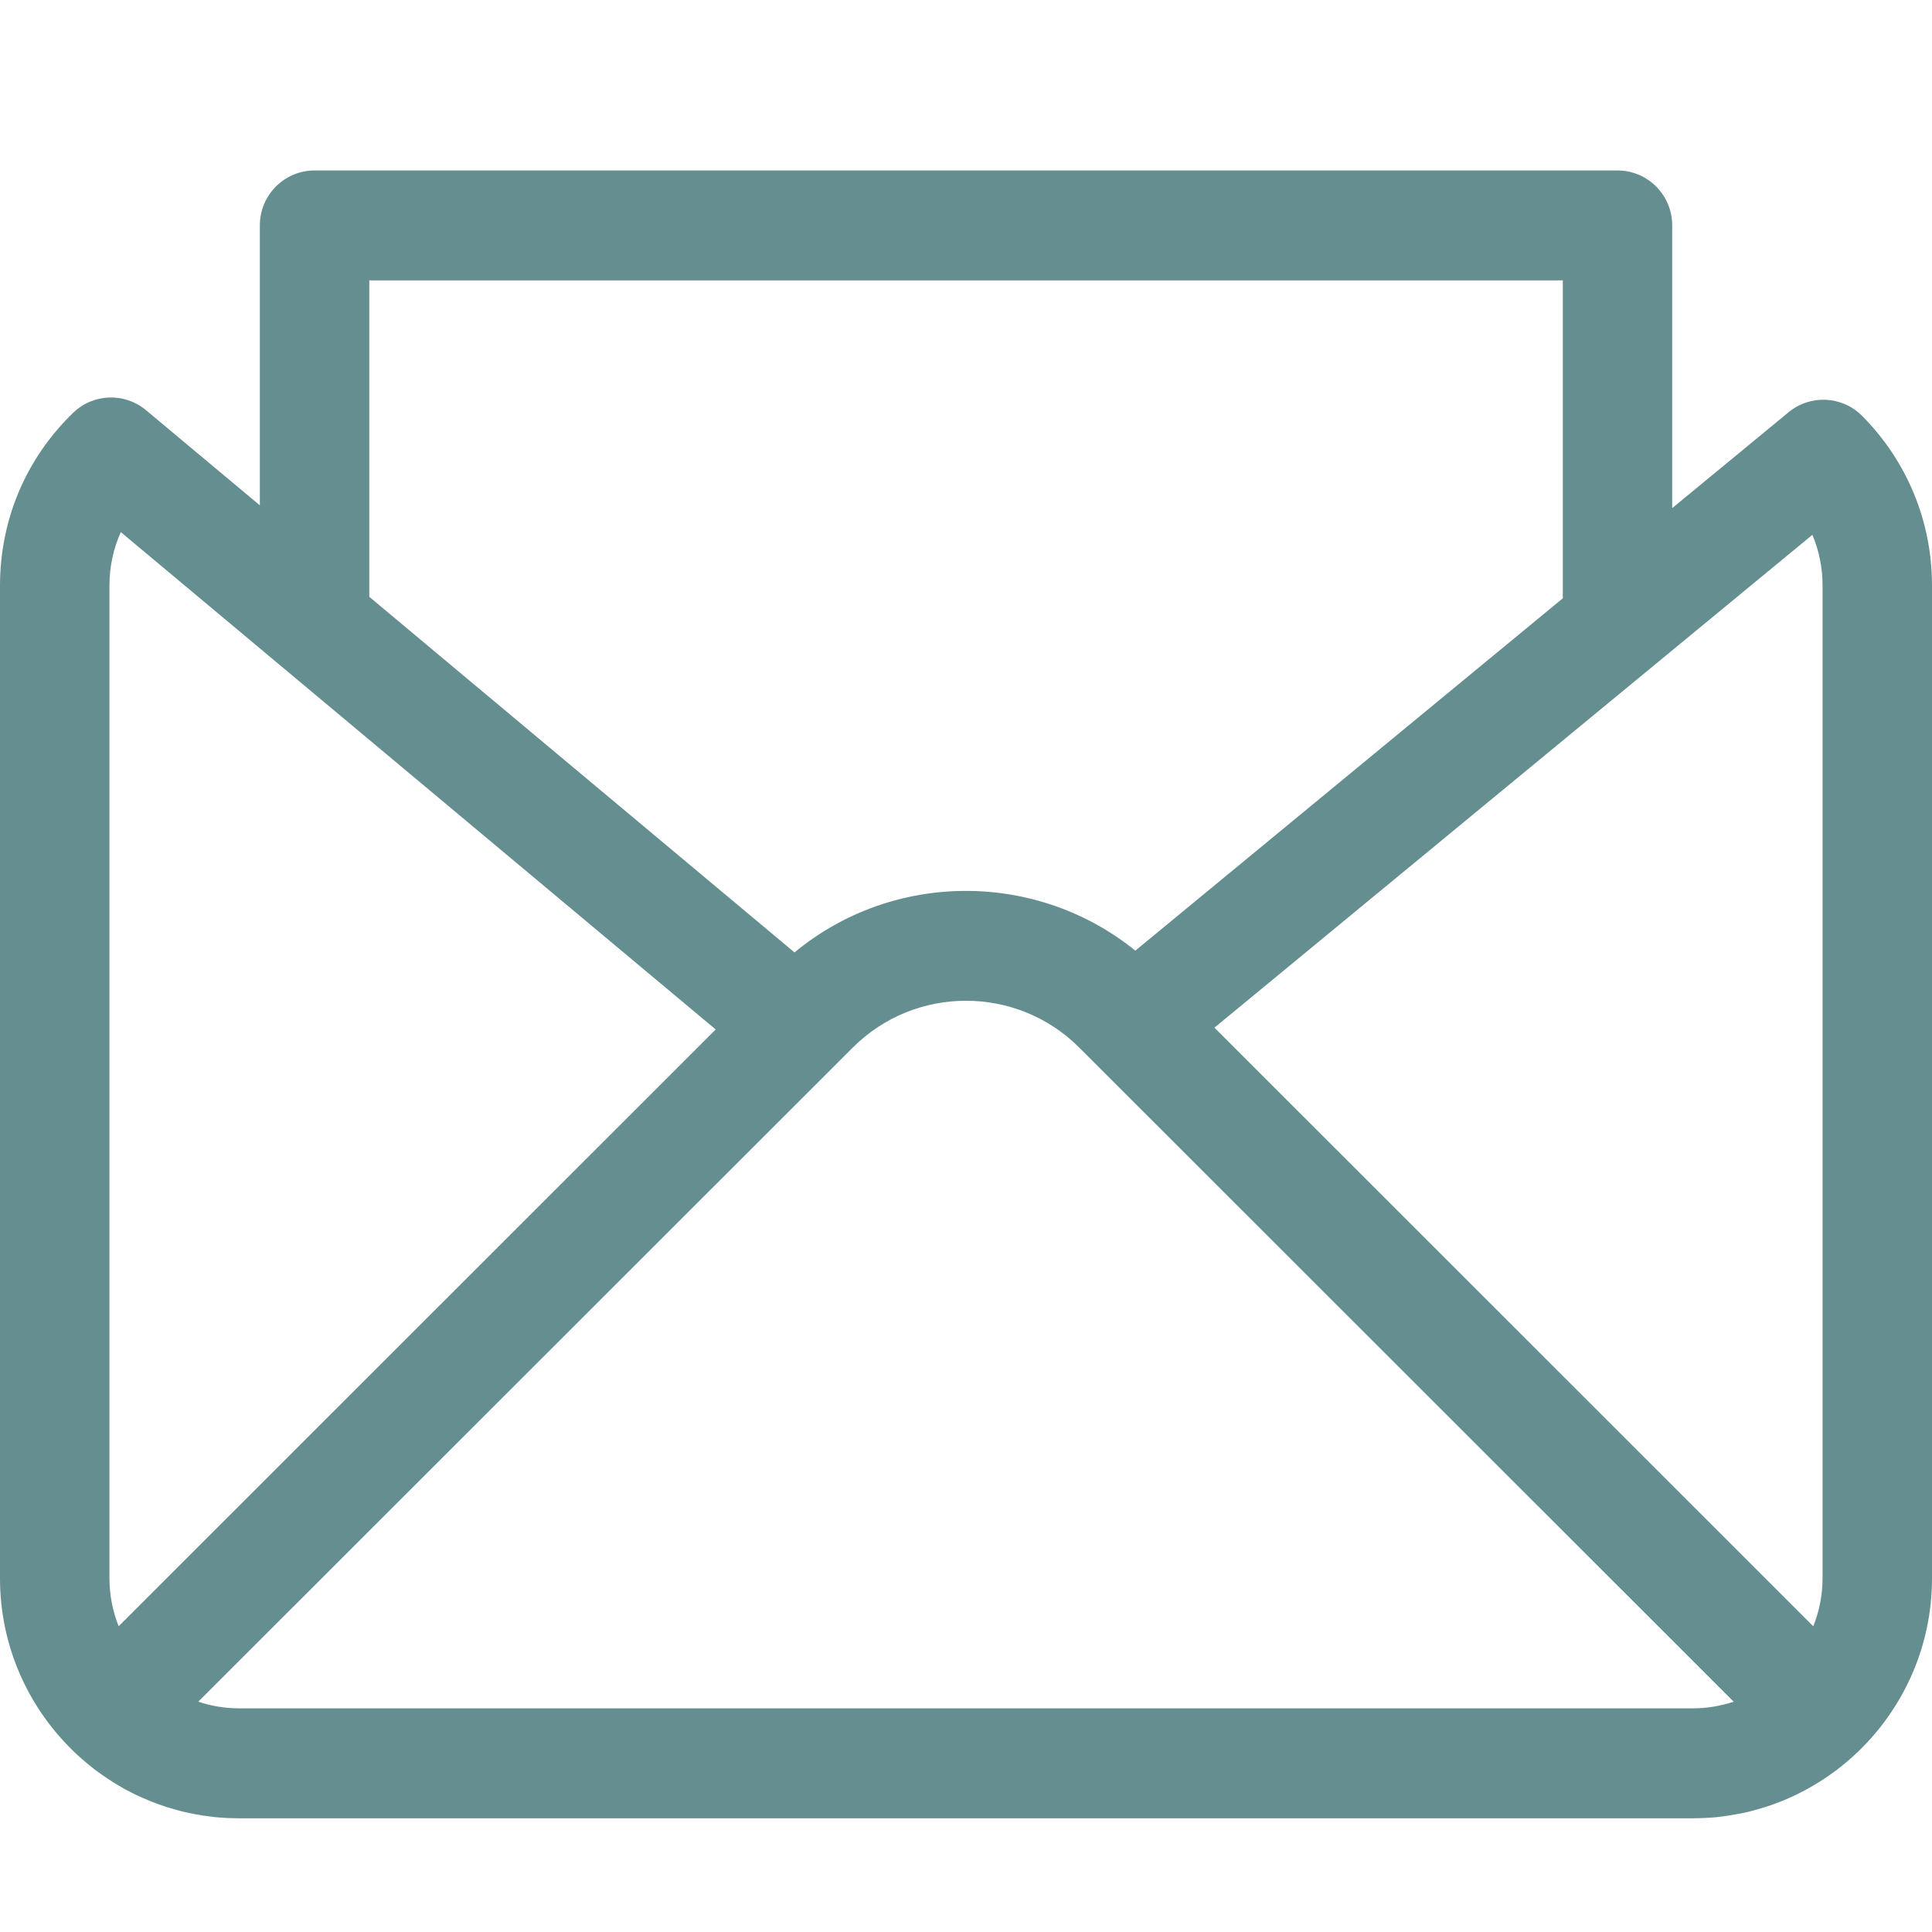 <?xml version="1.0" encoding="utf-8"?>
<svg width="34" height="34" viewBox="0 0 34 34" fill="none" xmlns="http://www.w3.org/2000/svg">
<path d="M28.465 3C28.996 3 29.428 3.432 29.428 3.966V8.942L31.477 7.254C31.86 6.939 32.419 6.966 32.769 7.318C33.563 8.116 34 9.178 34 10.306V27.775C34 28.964 33.508 30.038 32.719 30.807C32.717 30.808 32.716 30.811 32.714 30.812C32.707 30.82 32.699 30.826 32.691 30.833C32.658 30.865 32.624 30.896 32.59 30.927C32.563 30.951 32.536 30.975 32.509 30.998C32.488 31.016 32.467 31.033 32.446 31.05C32.412 31.078 32.377 31.106 32.342 31.133C32.324 31.147 32.305 31.16 32.287 31.174C32.135 31.287 31.976 31.389 31.811 31.48C31.803 31.484 31.794 31.489 31.785 31.494C31.744 31.516 31.703 31.537 31.662 31.558C31.637 31.57 31.613 31.583 31.588 31.595C31.551 31.612 31.514 31.629 31.477 31.645C31.454 31.655 31.432 31.665 31.409 31.675C31.358 31.696 31.306 31.717 31.254 31.736C31.247 31.739 31.24 31.741 31.232 31.744C31.178 31.764 31.124 31.782 31.069 31.8C31.056 31.804 31.043 31.808 31.03 31.811C30.99 31.824 30.95 31.835 30.909 31.847C30.879 31.855 30.85 31.864 30.819 31.872C30.769 31.885 30.718 31.896 30.667 31.907C30.657 31.909 30.647 31.911 30.637 31.913C30.582 31.924 30.528 31.933 30.473 31.942C30.455 31.945 30.438 31.949 30.421 31.951C30.387 31.956 30.353 31.961 30.319 31.965C30.282 31.97 30.245 31.975 30.208 31.979C30.074 31.992 29.939 31.998 29.803 31.998C29.8 31.998 29.798 31.999 29.796 31.999H4.205L4 31.994C3.93 31.991 3.86 31.985 3.791 31.979C3.756 31.975 3.722 31.97 3.688 31.966C3.65 31.961 3.612 31.957 3.574 31.951C3.561 31.949 3.548 31.946 3.535 31.944C3.477 31.935 3.42 31.925 3.362 31.913C3.353 31.911 3.343 31.909 3.333 31.907C3.282 31.896 3.231 31.885 3.181 31.872C3.15 31.864 3.12 31.855 3.09 31.847C3.049 31.835 3.009 31.824 2.969 31.811C2.956 31.808 2.943 31.804 2.93 31.8C2.747 31.741 2.569 31.67 2.396 31.587C2.385 31.582 2.375 31.577 2.364 31.572C2.313 31.547 2.262 31.52 2.212 31.493C2.201 31.487 2.19 31.482 2.18 31.476C2.135 31.451 2.09 31.424 2.046 31.398C2.032 31.389 2.018 31.381 2.004 31.372C1.904 31.31 1.807 31.244 1.712 31.174C1.695 31.161 1.678 31.149 1.661 31.136C1.574 31.069 1.489 30.998 1.406 30.924C1.378 30.898 1.35 30.873 1.322 30.847C1.31 30.835 1.298 30.824 1.286 30.812C1.282 30.808 1.278 30.804 1.274 30.8C0.489 30.032 0 28.96 0 27.775V10.306C0 9.149 0.456 8.069 1.285 7.267C1.638 6.923 2.191 6.903 2.569 7.218L4.573 8.893V3.966C4.573 3.433 5.004 3 5.535 3H28.465ZM18.992 18.435C17.894 17.337 16.106 17.337 15.008 18.435L3.489 29.947C3.715 30.022 3.955 30.064 4.205 30.064H29.795L29.798 30.064C30.047 30.063 30.286 30.022 30.51 29.947L18.992 18.435ZM21.372 18.085L31.911 28.62C32.015 28.358 32.074 28.074 32.074 27.775V10.305C32.074 9.992 32.013 9.691 31.895 9.412L21.372 18.085ZM2.126 9.364C1.995 9.655 1.926 9.974 1.926 10.306V27.775C1.926 28.073 1.984 28.358 2.088 28.619L12.595 18.117L2.126 9.364ZM6.499 4.934V10.503L13.982 16.761C15.715 15.328 18.235 15.318 19.98 16.73L27.503 10.529V4.934H6.499Z" fill="#648E8F"/>
</svg>
